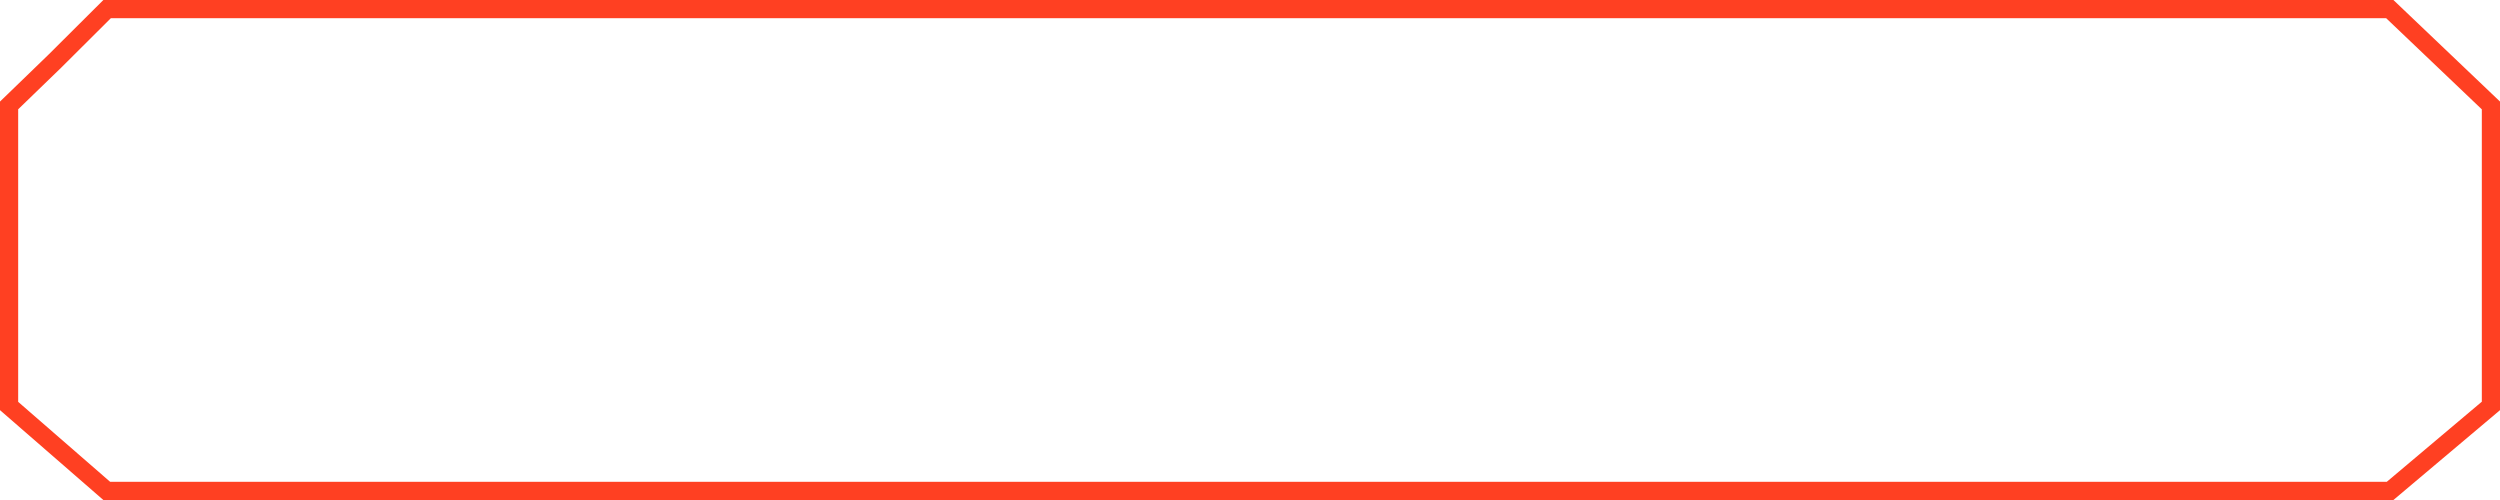 <?xml version="1.0" encoding="UTF-8"?> <svg xmlns="http://www.w3.org/2000/svg" width="275" height="55" viewBox="0 0 275 55" fill="none"><path d="M6.025 6.734L6.03 6.729L6.035 6.724L11.783 1H262.875L274 11.6V44.652L262.91 54H11.743L1 44.661V11.596L6.025 6.734Z" stroke="#FF4022" stroke-width="2"></path></svg> 